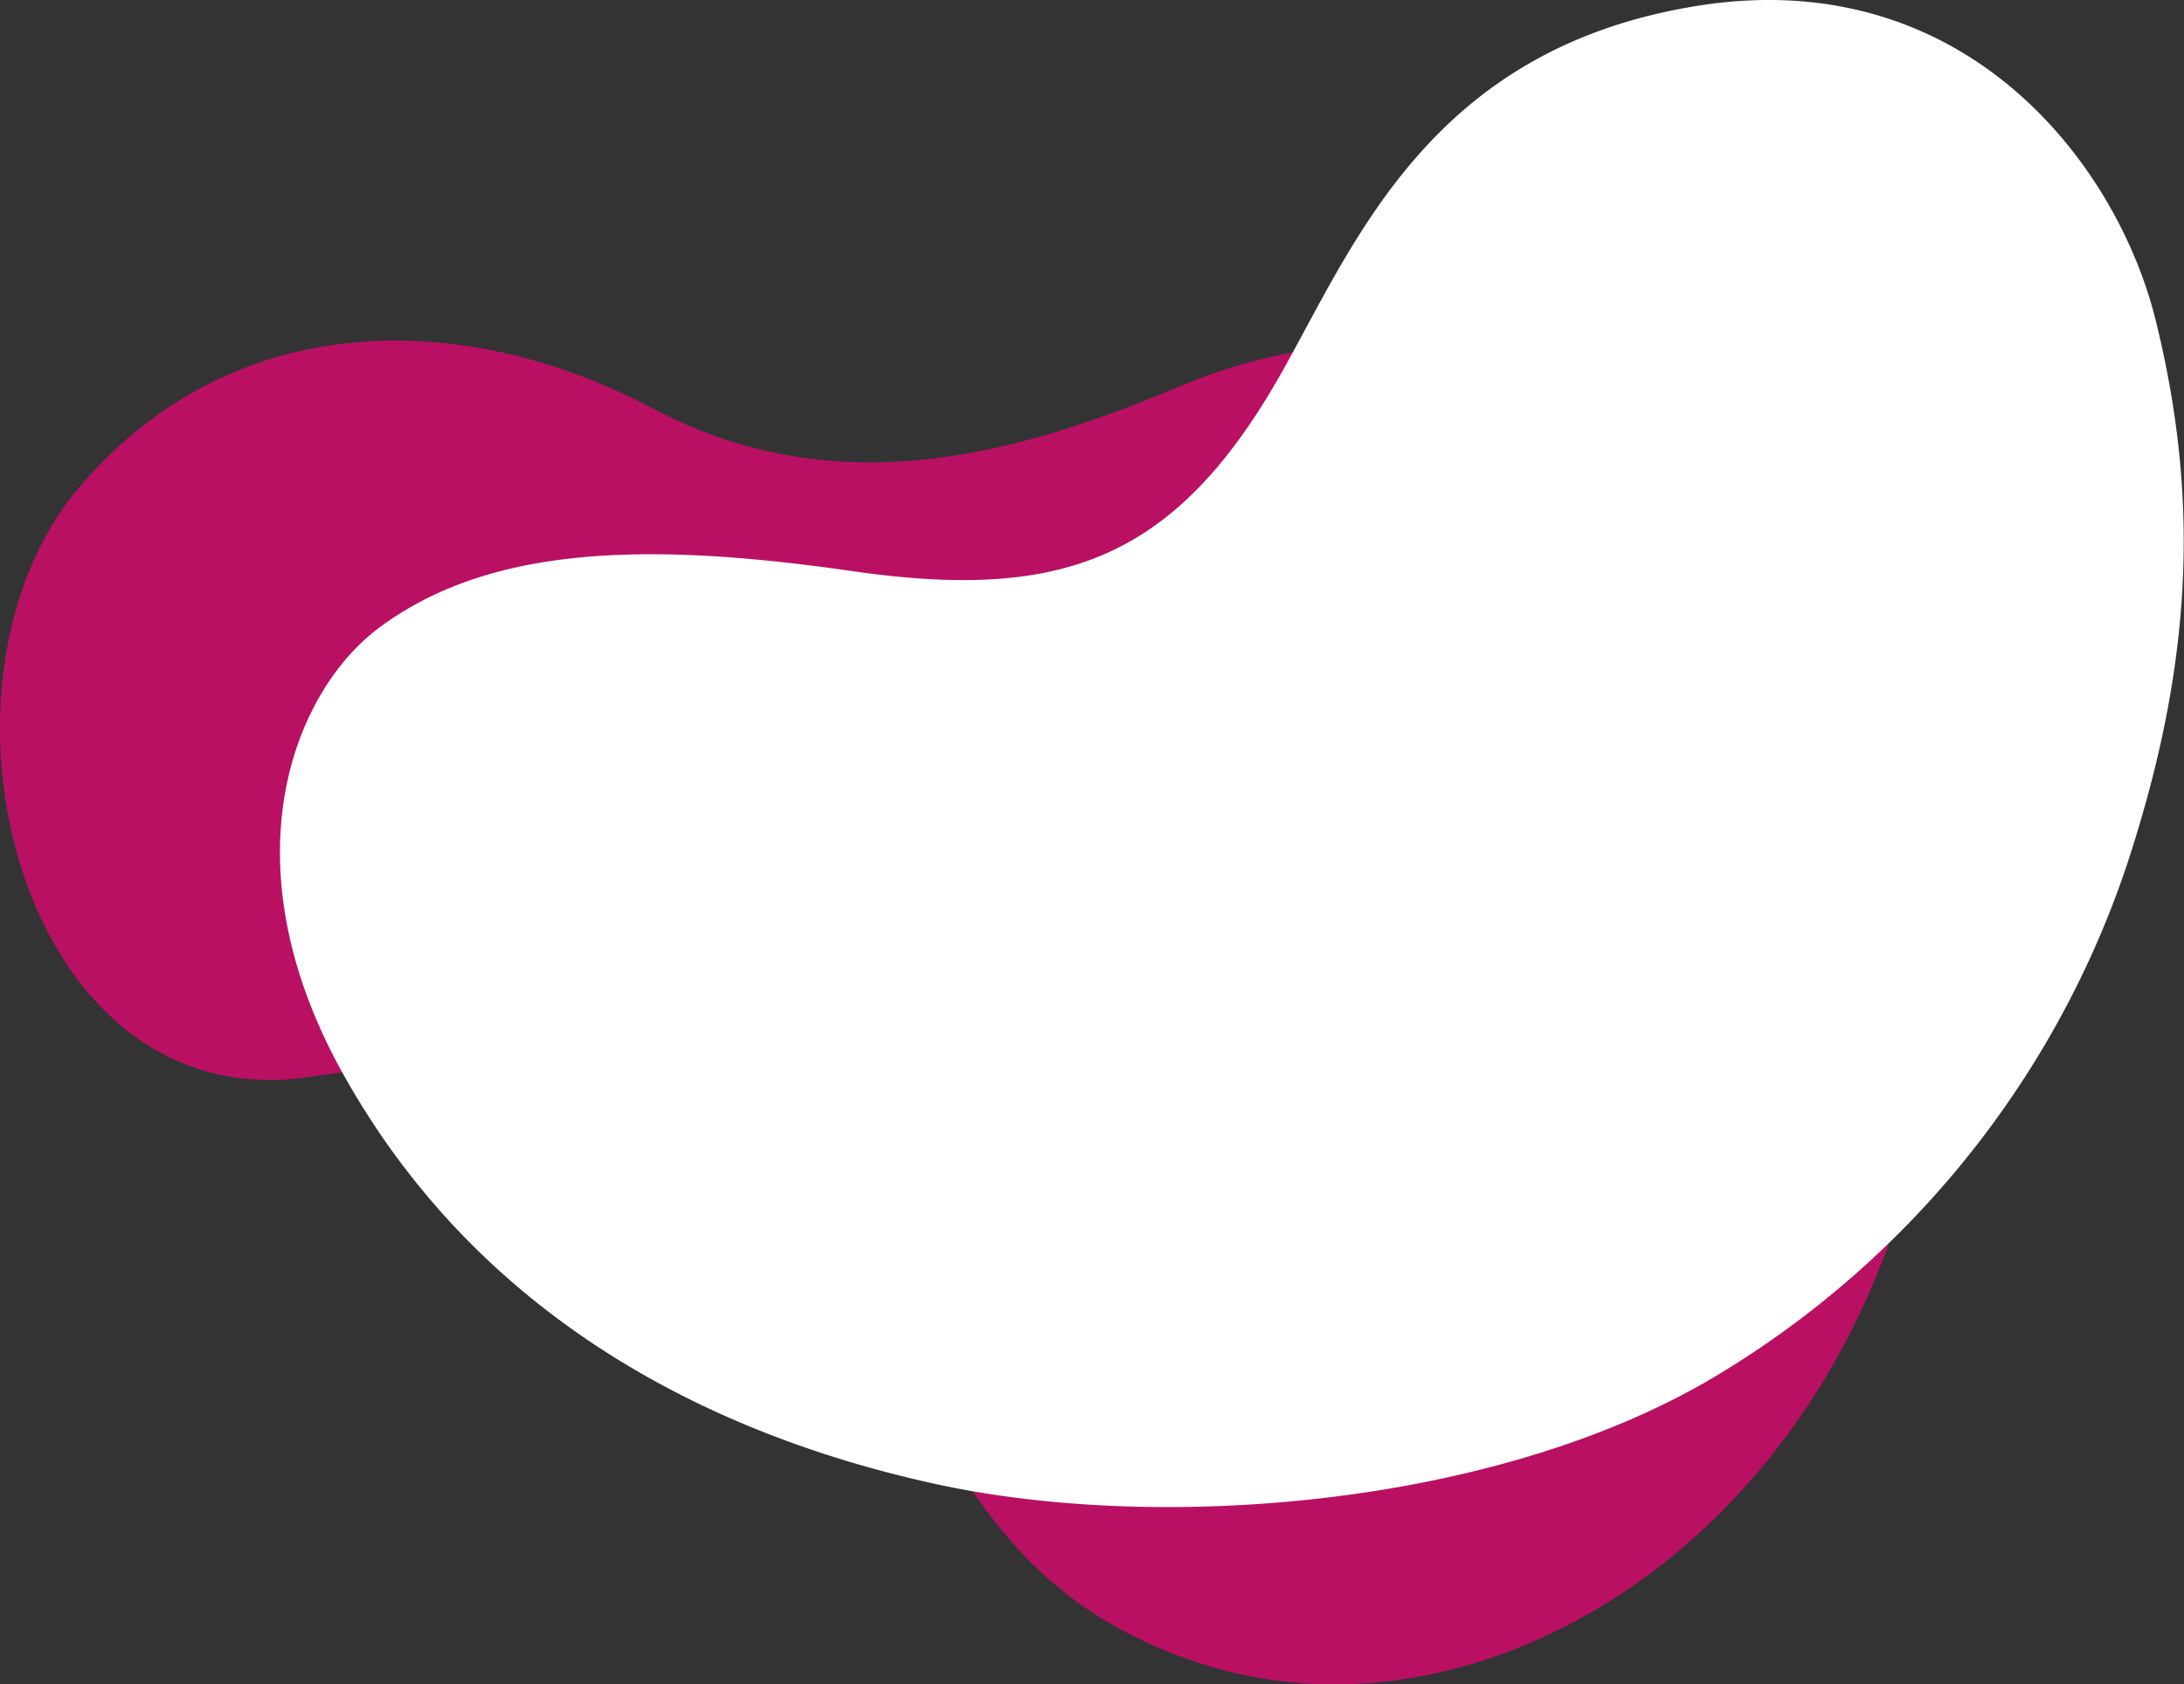 <svg id="Capa_1" data-name="Capa 1" xmlns="http://www.w3.org/2000/svg" viewBox="0 0 220.82 170.33"><rect x="0" y="0" width="220.82" height="170.33" fill="#333333" stroke="none"/><defs><style>.cls-1{fill:#e50474;opacity:0.75;}.cls-2{fill:#fff;}</style></defs><title>Mesa de trabajo 38</title><path class="cls-1" d="M31.4,108.89c25.1-3.84,43.06.9,53,17.51C95.59,145,99.57,161,121.14,168.14c27.1,9,61.16-10.17,71.81-48.54,5.26-18.95,6.42-46.57-12.69-68.52-14-16.12-40.08-20.73-60.48-12.21-15,6.29-34.22,12.8-53.71,2.47s-42.62-10.11-58,7.86C-8.92,69.08,1.87,113.42,31.4,108.89Z"/><path class="cls-2" d="M34.69,108.6c15.39,27.59,41.9,37.55,60,41.49,22.48,4.9,56.34,2.33,78.45-10.73a95.66,95.66,0,0,0,42.91-55.08c6.08-19.94,5.85-35.85,1.92-51.84S198.56-3.75,171.56.6s-34.57,24-42.07,37.24c-10.77,19-22.37,22.94-43.43,19.9S49.41,55.29,38.4,63.43C29.65,69.9,22.75,87.2,34.69,108.6Z"/></svg>